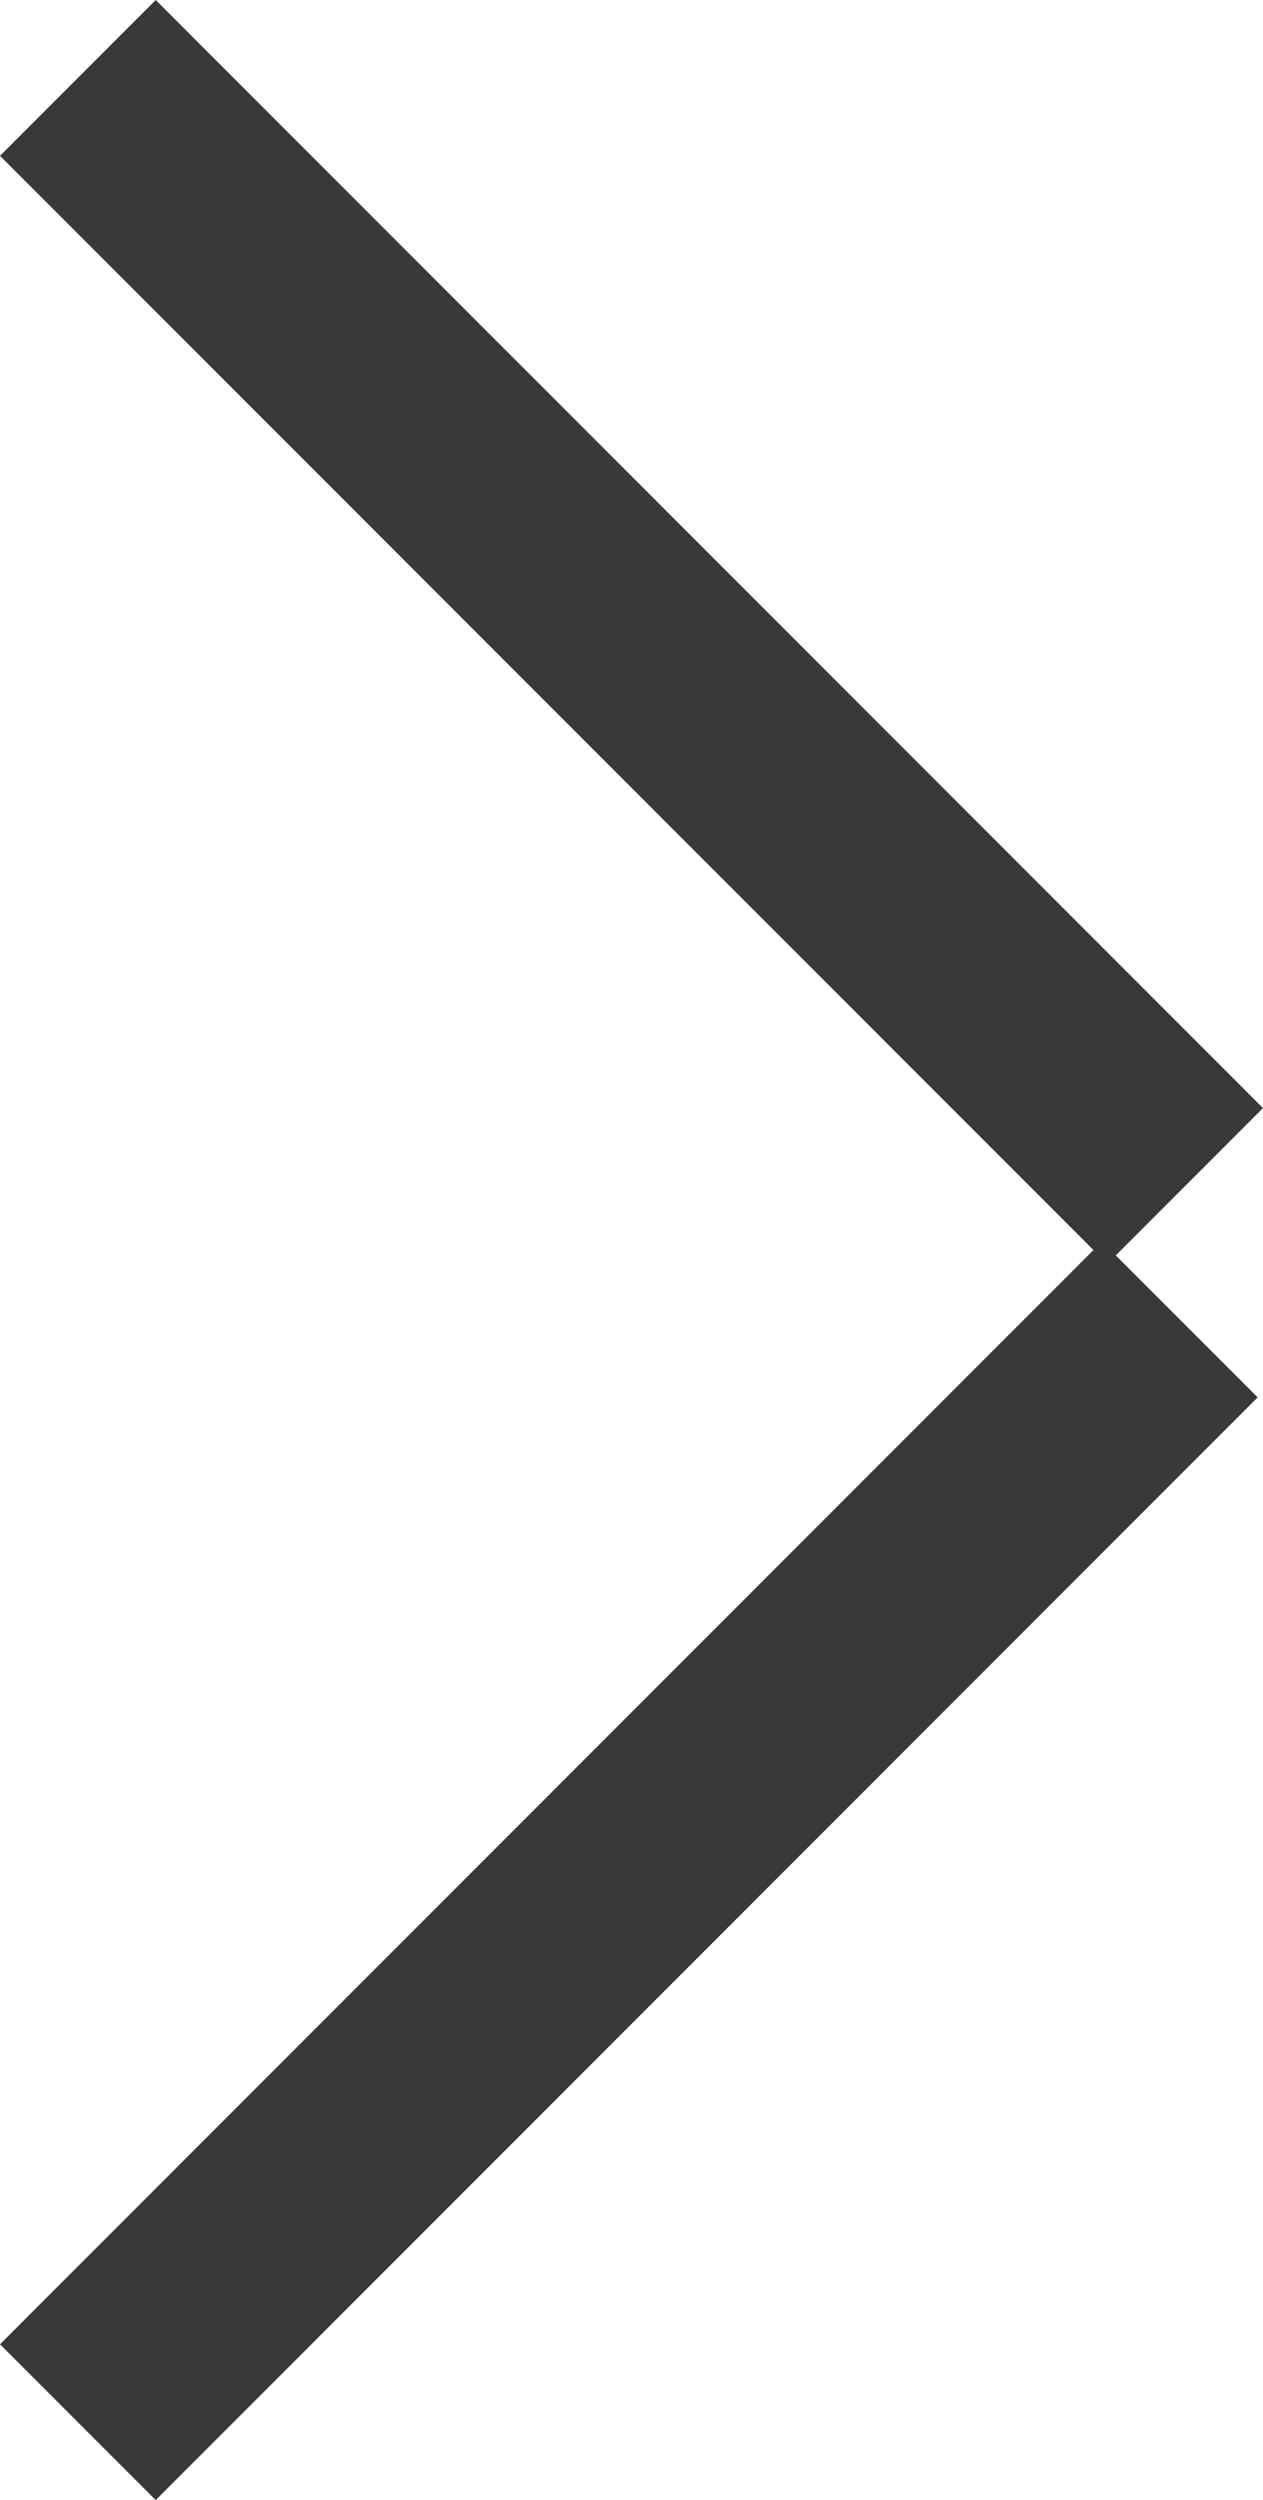 <svg xmlns="http://www.w3.org/2000/svg" width="8.03" height="15.884" viewBox="0 0 8.03 15.884"><g transform="translate(-653.079 -4708.85)"><g transform="translate(660.614 4716.385) rotate(135)"><path d="M0,0V9.956" transform="translate(0 0)" fill="none" stroke="#393939" stroke-width="1.4"/></g><g transform="translate(653.574 4724.239) rotate(-135)"><path d="M0,9.908V0" transform="translate(0 0)" fill="none" stroke="#393939" stroke-width="1.4"/></g></g></svg>
